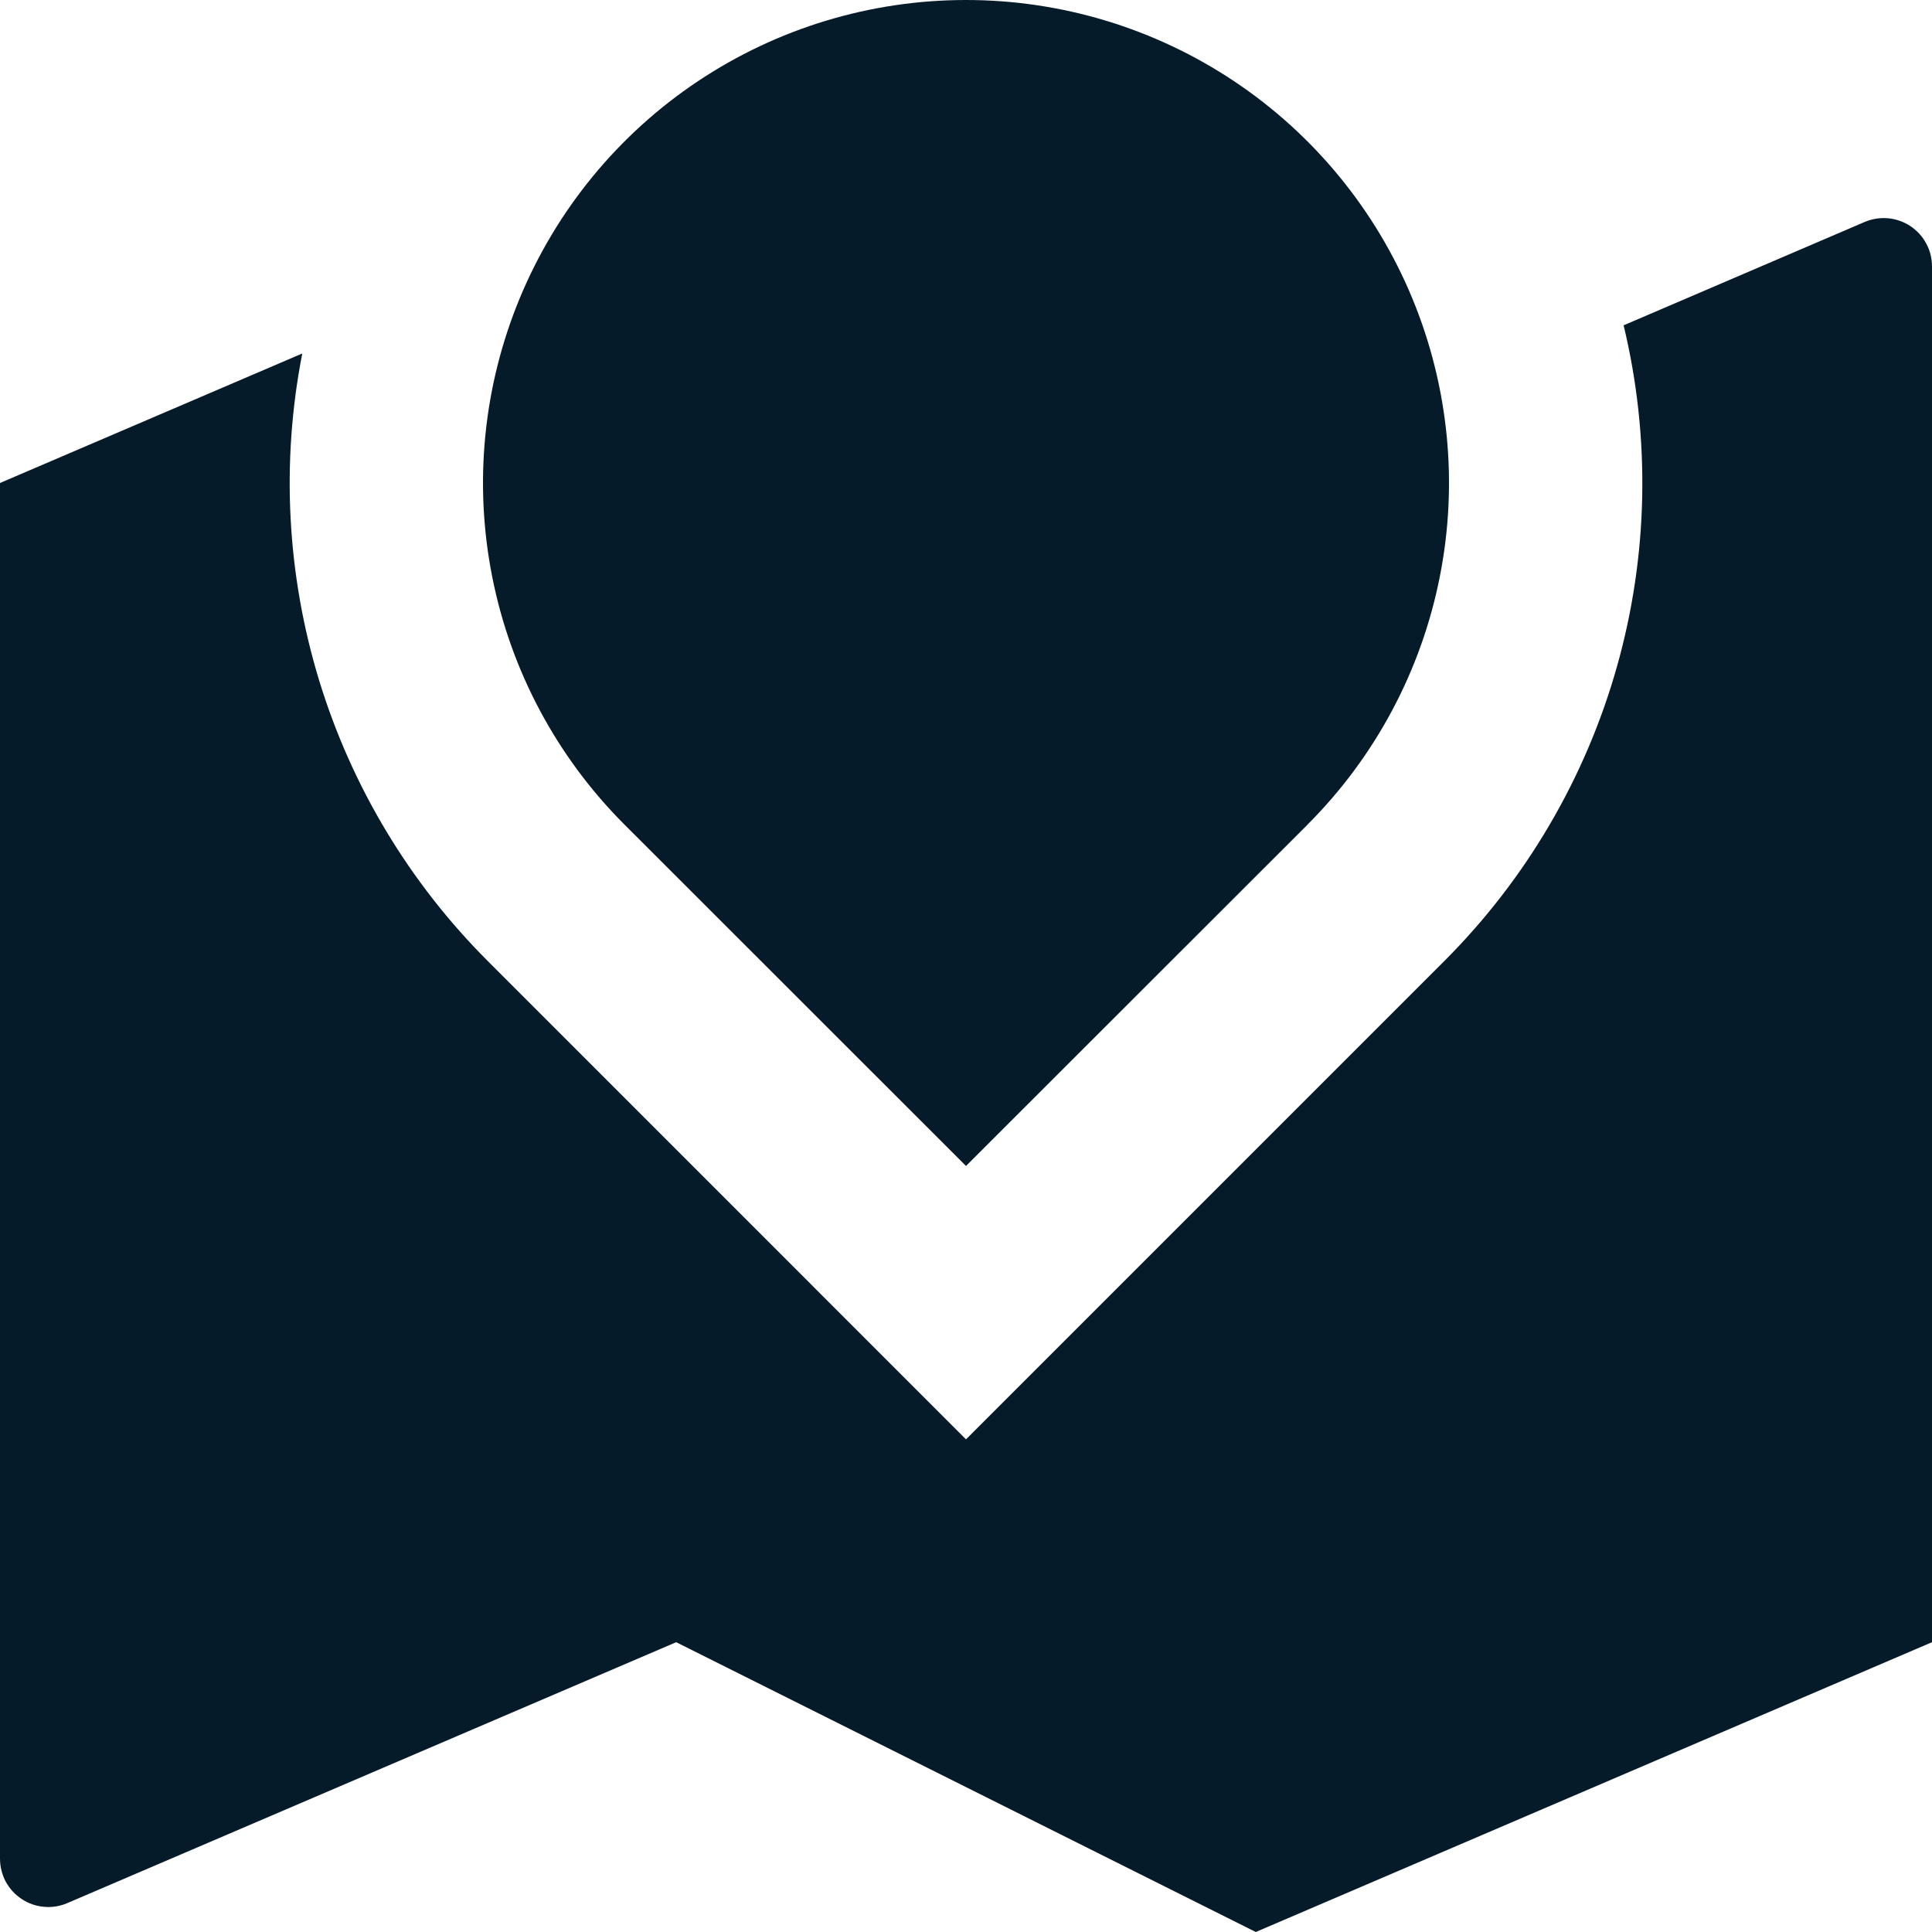 <svg width="26" height="26" viewBox="0 0 26 26" fill="none" xmlns="http://www.w3.org/2000/svg">
<path d="M19.435 12.935C20.536 11.835 21.337 10.47 21.76 8.972C22.183 7.474 22.214 5.892 21.85 4.378L25.094 2.987C25.193 2.945 25.301 2.928 25.408 2.937C25.515 2.947 25.618 2.983 25.708 3.042C25.798 3.102 25.872 3.182 25.922 3.277C25.974 3.372 26 3.478 26 3.585V22.1L16.9 26L9.1 22.1L0.906 25.611C0.807 25.654 0.699 25.671 0.592 25.661C0.485 25.652 0.382 25.616 0.292 25.556C0.202 25.497 0.128 25.416 0.077 25.322C0.027 25.227 -9.54932e-05 25.121 2.57335e-07 25.013V6.5L4.068 4.757C3.781 6.22 3.86 7.731 4.295 9.157C4.731 10.583 5.51 11.88 6.565 12.934L13 19.37L19.435 12.935ZM17.597 11.097L13 15.691L8.403 11.096C7.494 10.187 6.875 9.028 6.625 7.767C6.374 6.507 6.503 5.2 6.995 4.012C7.487 2.825 8.32 1.809 9.389 1.095C10.458 0.381 11.714 0 13 0C14.286 0 15.542 0.381 16.611 1.095C17.68 1.809 18.513 2.825 19.005 4.012C19.497 5.2 19.626 6.507 19.375 7.767C19.125 9.028 18.506 10.187 17.597 11.096V11.097Z" fill="#051B29"/>
</svg>
